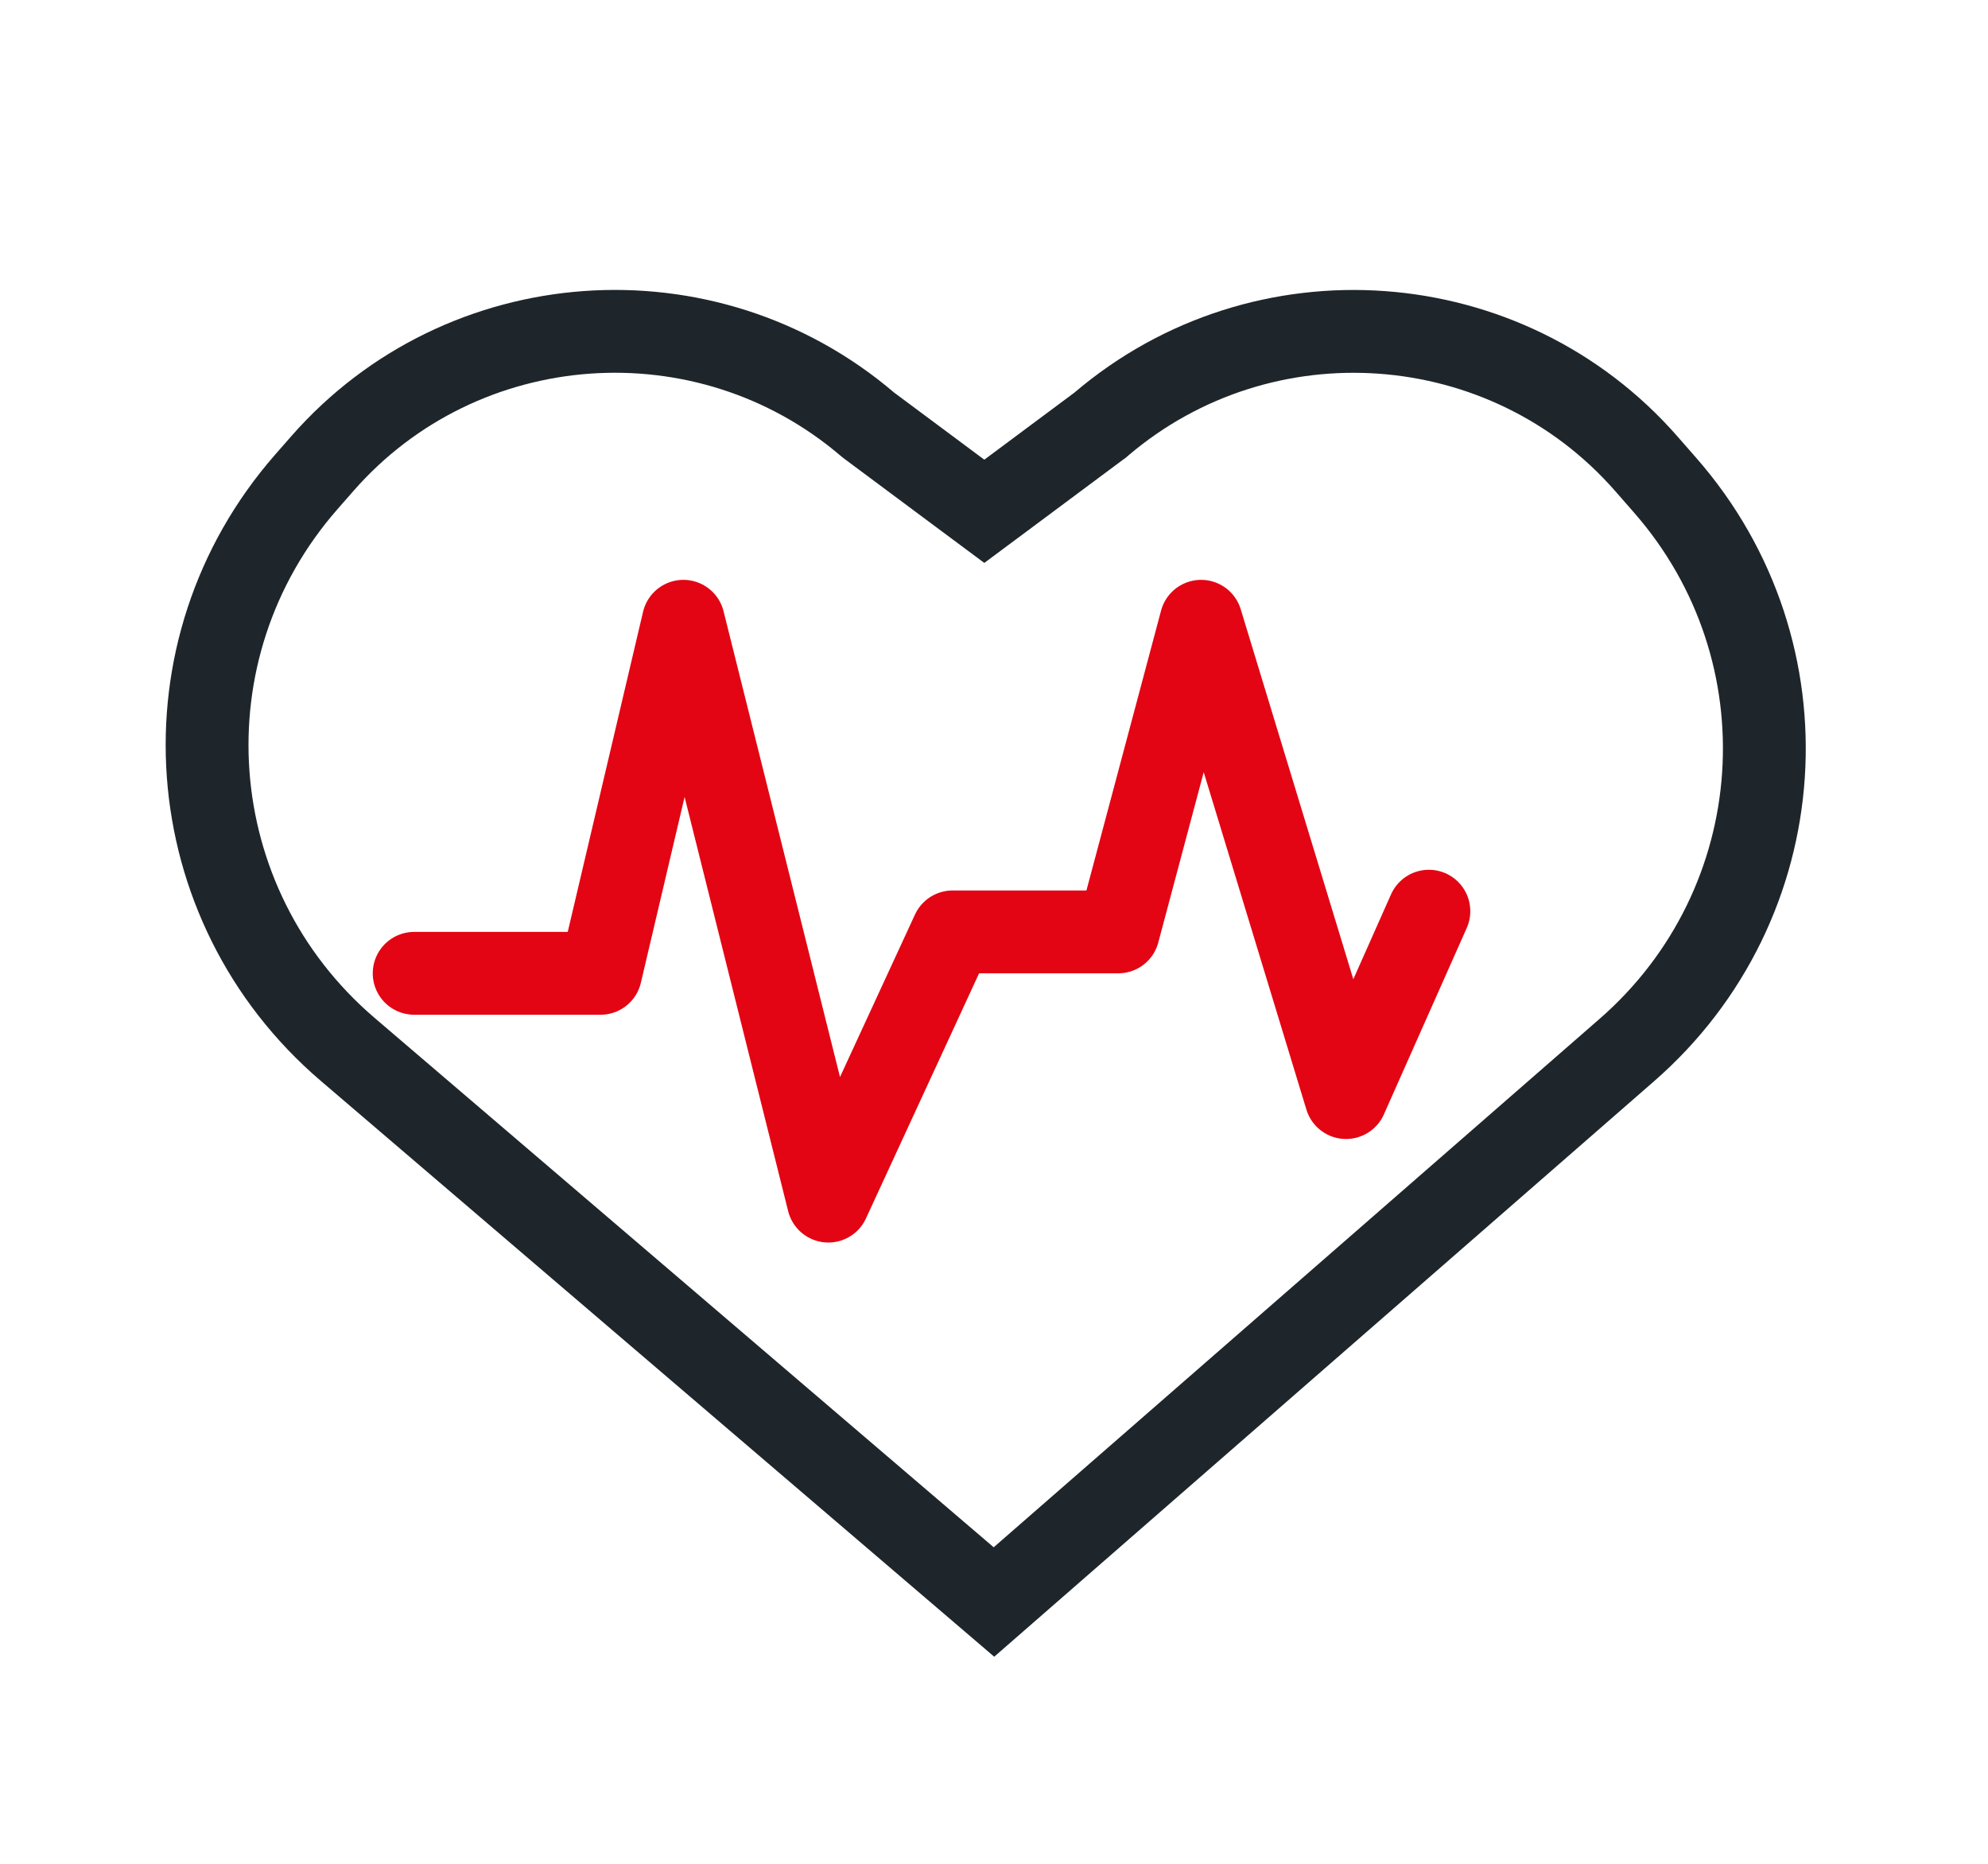 <?xml version="1.0" encoding="UTF-8"?> <svg xmlns="http://www.w3.org/2000/svg" width="48" height="45" viewBox="0 0 48 45" fill="none"><path d="M39.747 11.193L39.747 11.193L40.203 11.714C43.729 15.739 43.318 21.831 39.28 25.352L23.999 38.679L8.393 25.335C8.393 25.335 8.393 25.335 8.393 25.335C4.292 21.828 3.846 15.686 7.397 11.634C7.397 11.634 7.397 11.634 7.397 11.634L7.784 11.192L7.784 11.192C11.159 7.34 17.041 6.914 20.944 10.243L20.97 10.264L20.996 10.284L23.169 11.901L23.766 12.345L24.363 11.901L26.534 10.285L26.561 10.266L26.586 10.244C30.49 6.915 36.372 7.341 39.747 11.193Z" stroke="#1E262B" stroke-width="2"></path><path d="M10 23.5H14.5L16.5 15L20 29L23 22.5H27L29 15L32.5 26.5L34.5 22" stroke="#E30513" stroke-width="2" stroke-linecap="round" stroke-linejoin="round"></path></svg> 